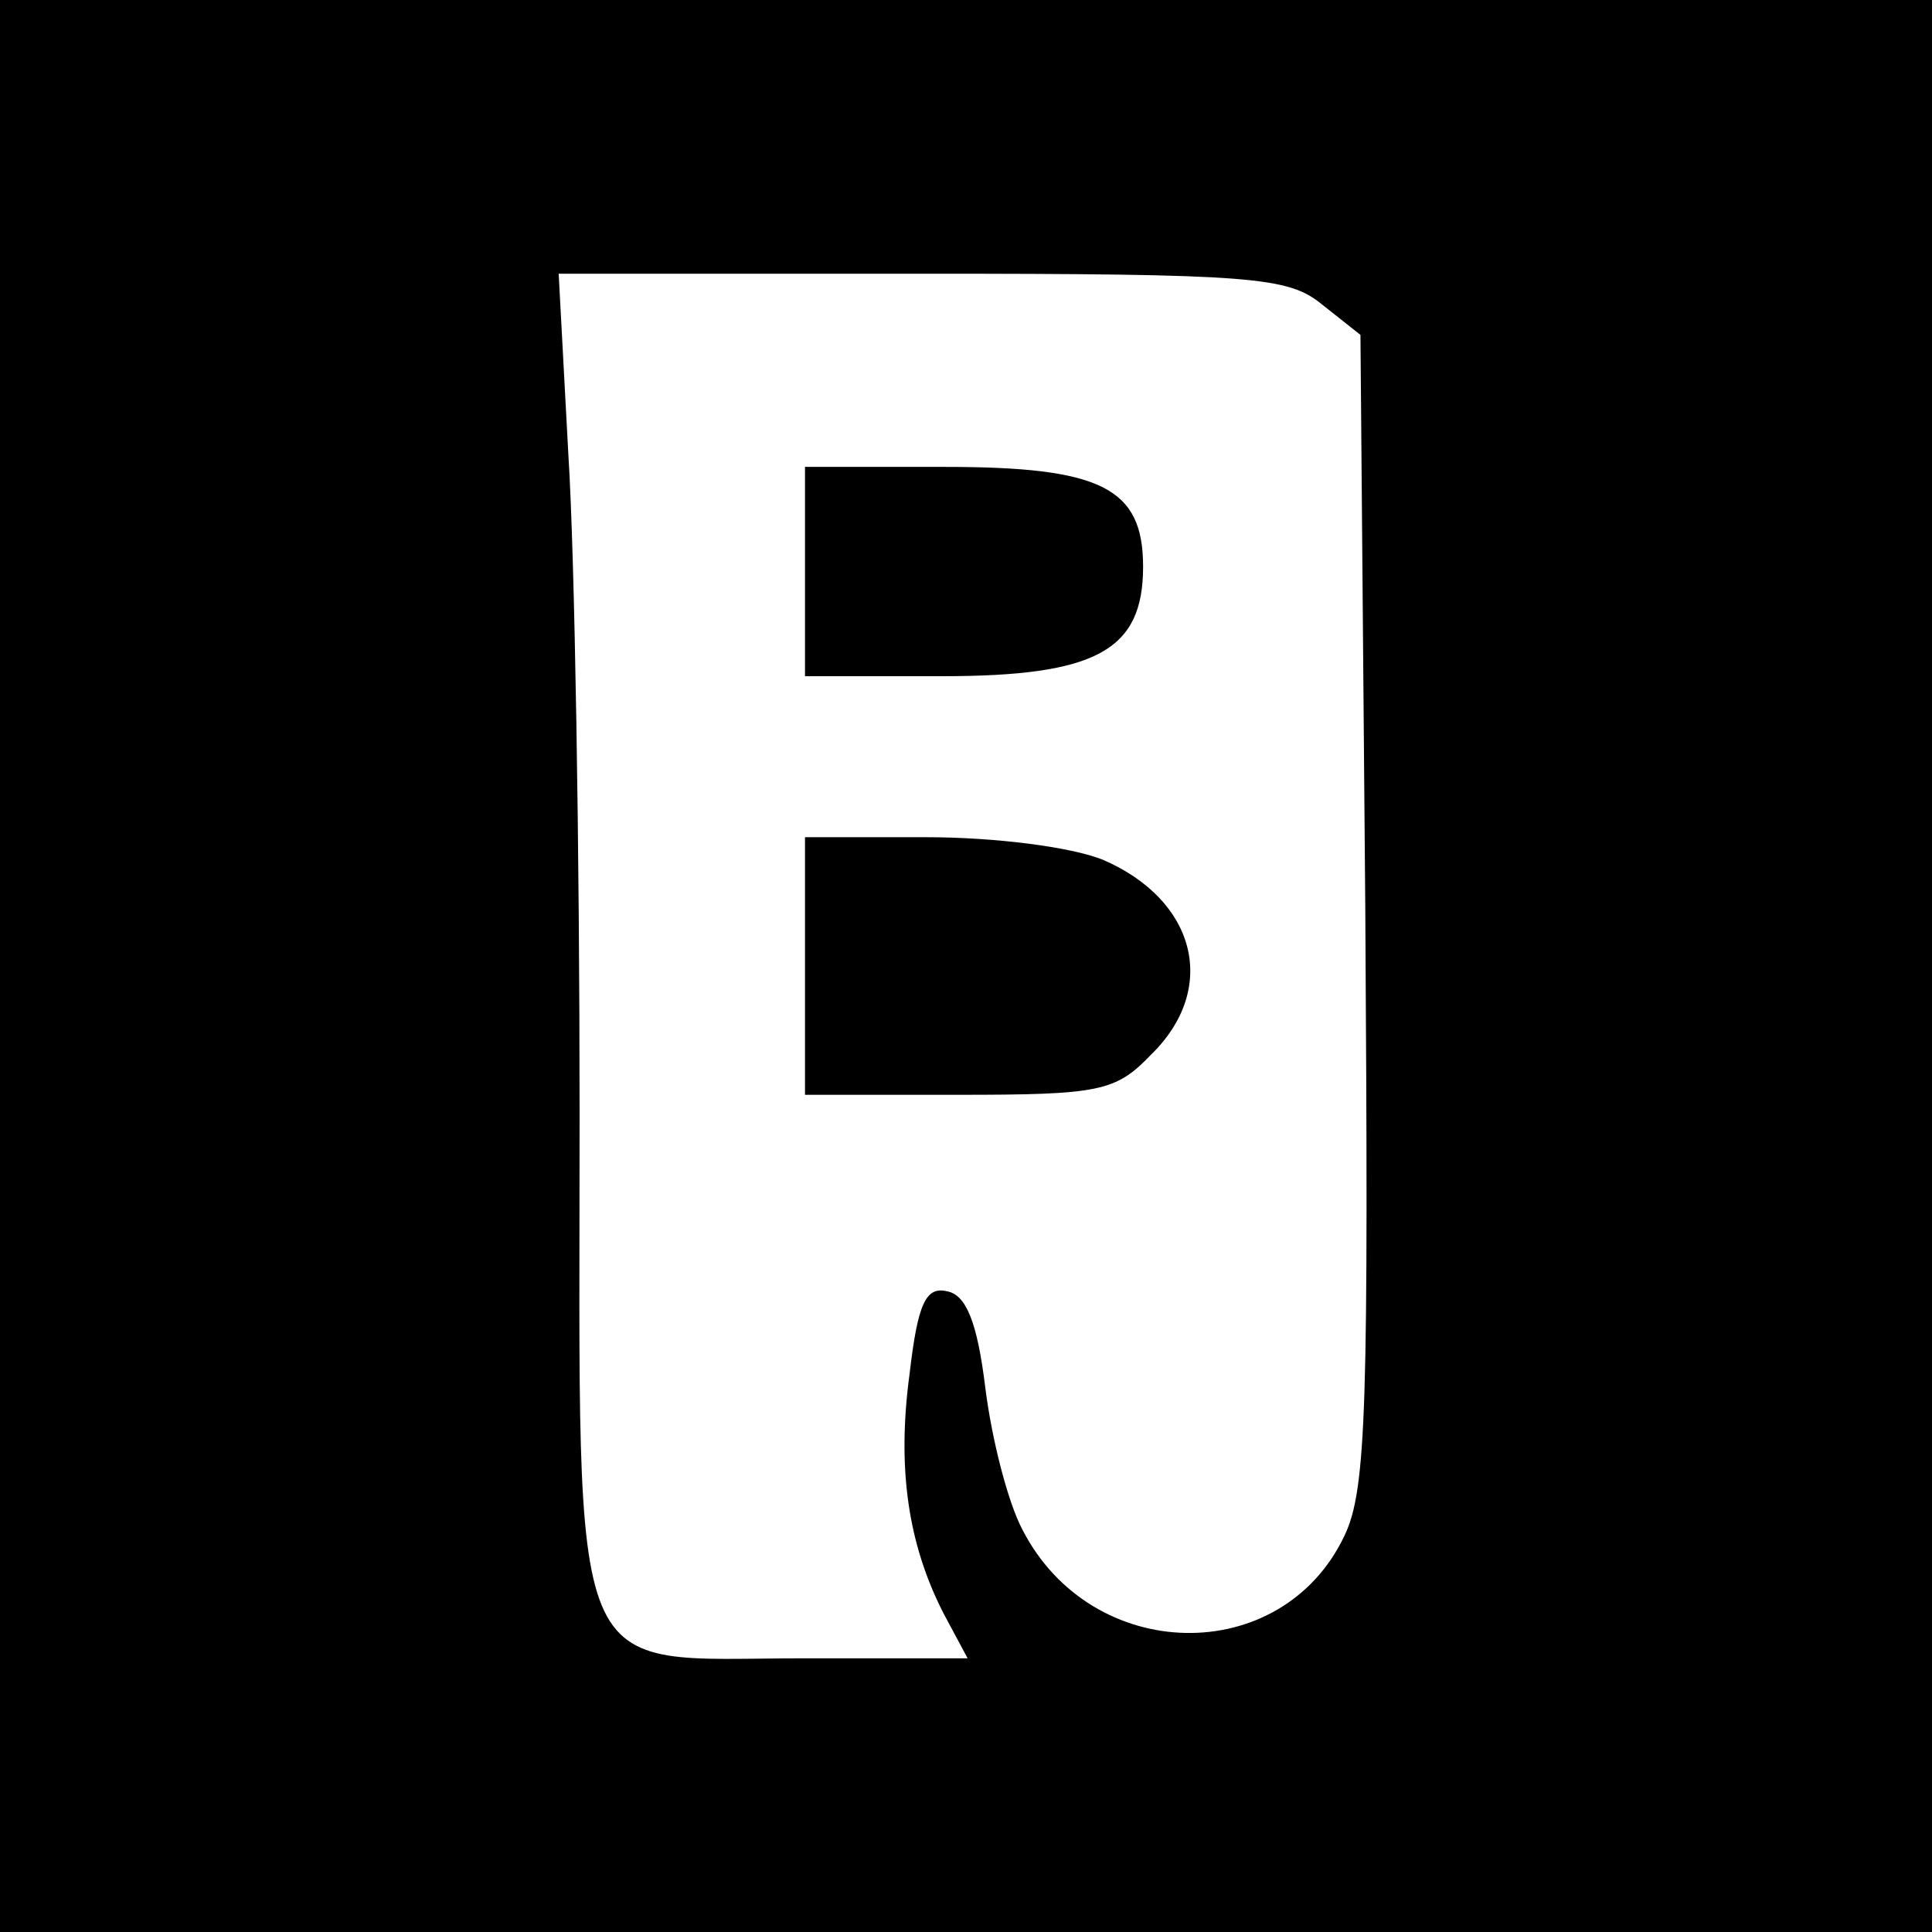 <?xml version="1.0" standalone="no"?>
<!DOCTYPE svg PUBLIC "-//W3C//DTD SVG 20010904//EN"
 "http://www.w3.org/TR/2001/REC-SVG-20010904/DTD/svg10.dtd">
<svg version="1.0" xmlns="http://www.w3.org/2000/svg"
 width="120pt" height="120pt" viewBox="0 0 120 120"
 preserveAspectRatio="xMidYMid meet">
<g transform="translate(0,120) scale(0.1,-0.1)"
fill="#000000" stroke="none">
<path d="M0 600 l0 -600 600 0 600 0 0 600 0 600 -600 0 -600 0 0 -600z m821
411 l24 -19 3 -356 c2 -308 1 -361 -13 -390 -39 -82 -157 -80 -200 4 -9 17
-19 56 -23 88 -5 41 -12 58 -24 60 -13 3 -18 -8 -23 -51 -8 -59 -1 -106 21
-149 l15 -28 -101 0 c-150 0 -140 -25 -140 338 0 163 -3 348 -7 410 l-6 112
225 0 c207 0 228 -2 249 -19z"/>
<path d="M500 845 l0 -65 85 0 c96 0 125 16 125 68 0 49 -26 62 -123 62 l-87
0 0 -65z"/>
<path d="M500 600 l0 -80 95 0 c88 0 98 2 120 25 42 41 28 96 -30 121 -20 8
-67 14 -110 14 l-75 0 0 -80z"/>
</g>
</svg>
